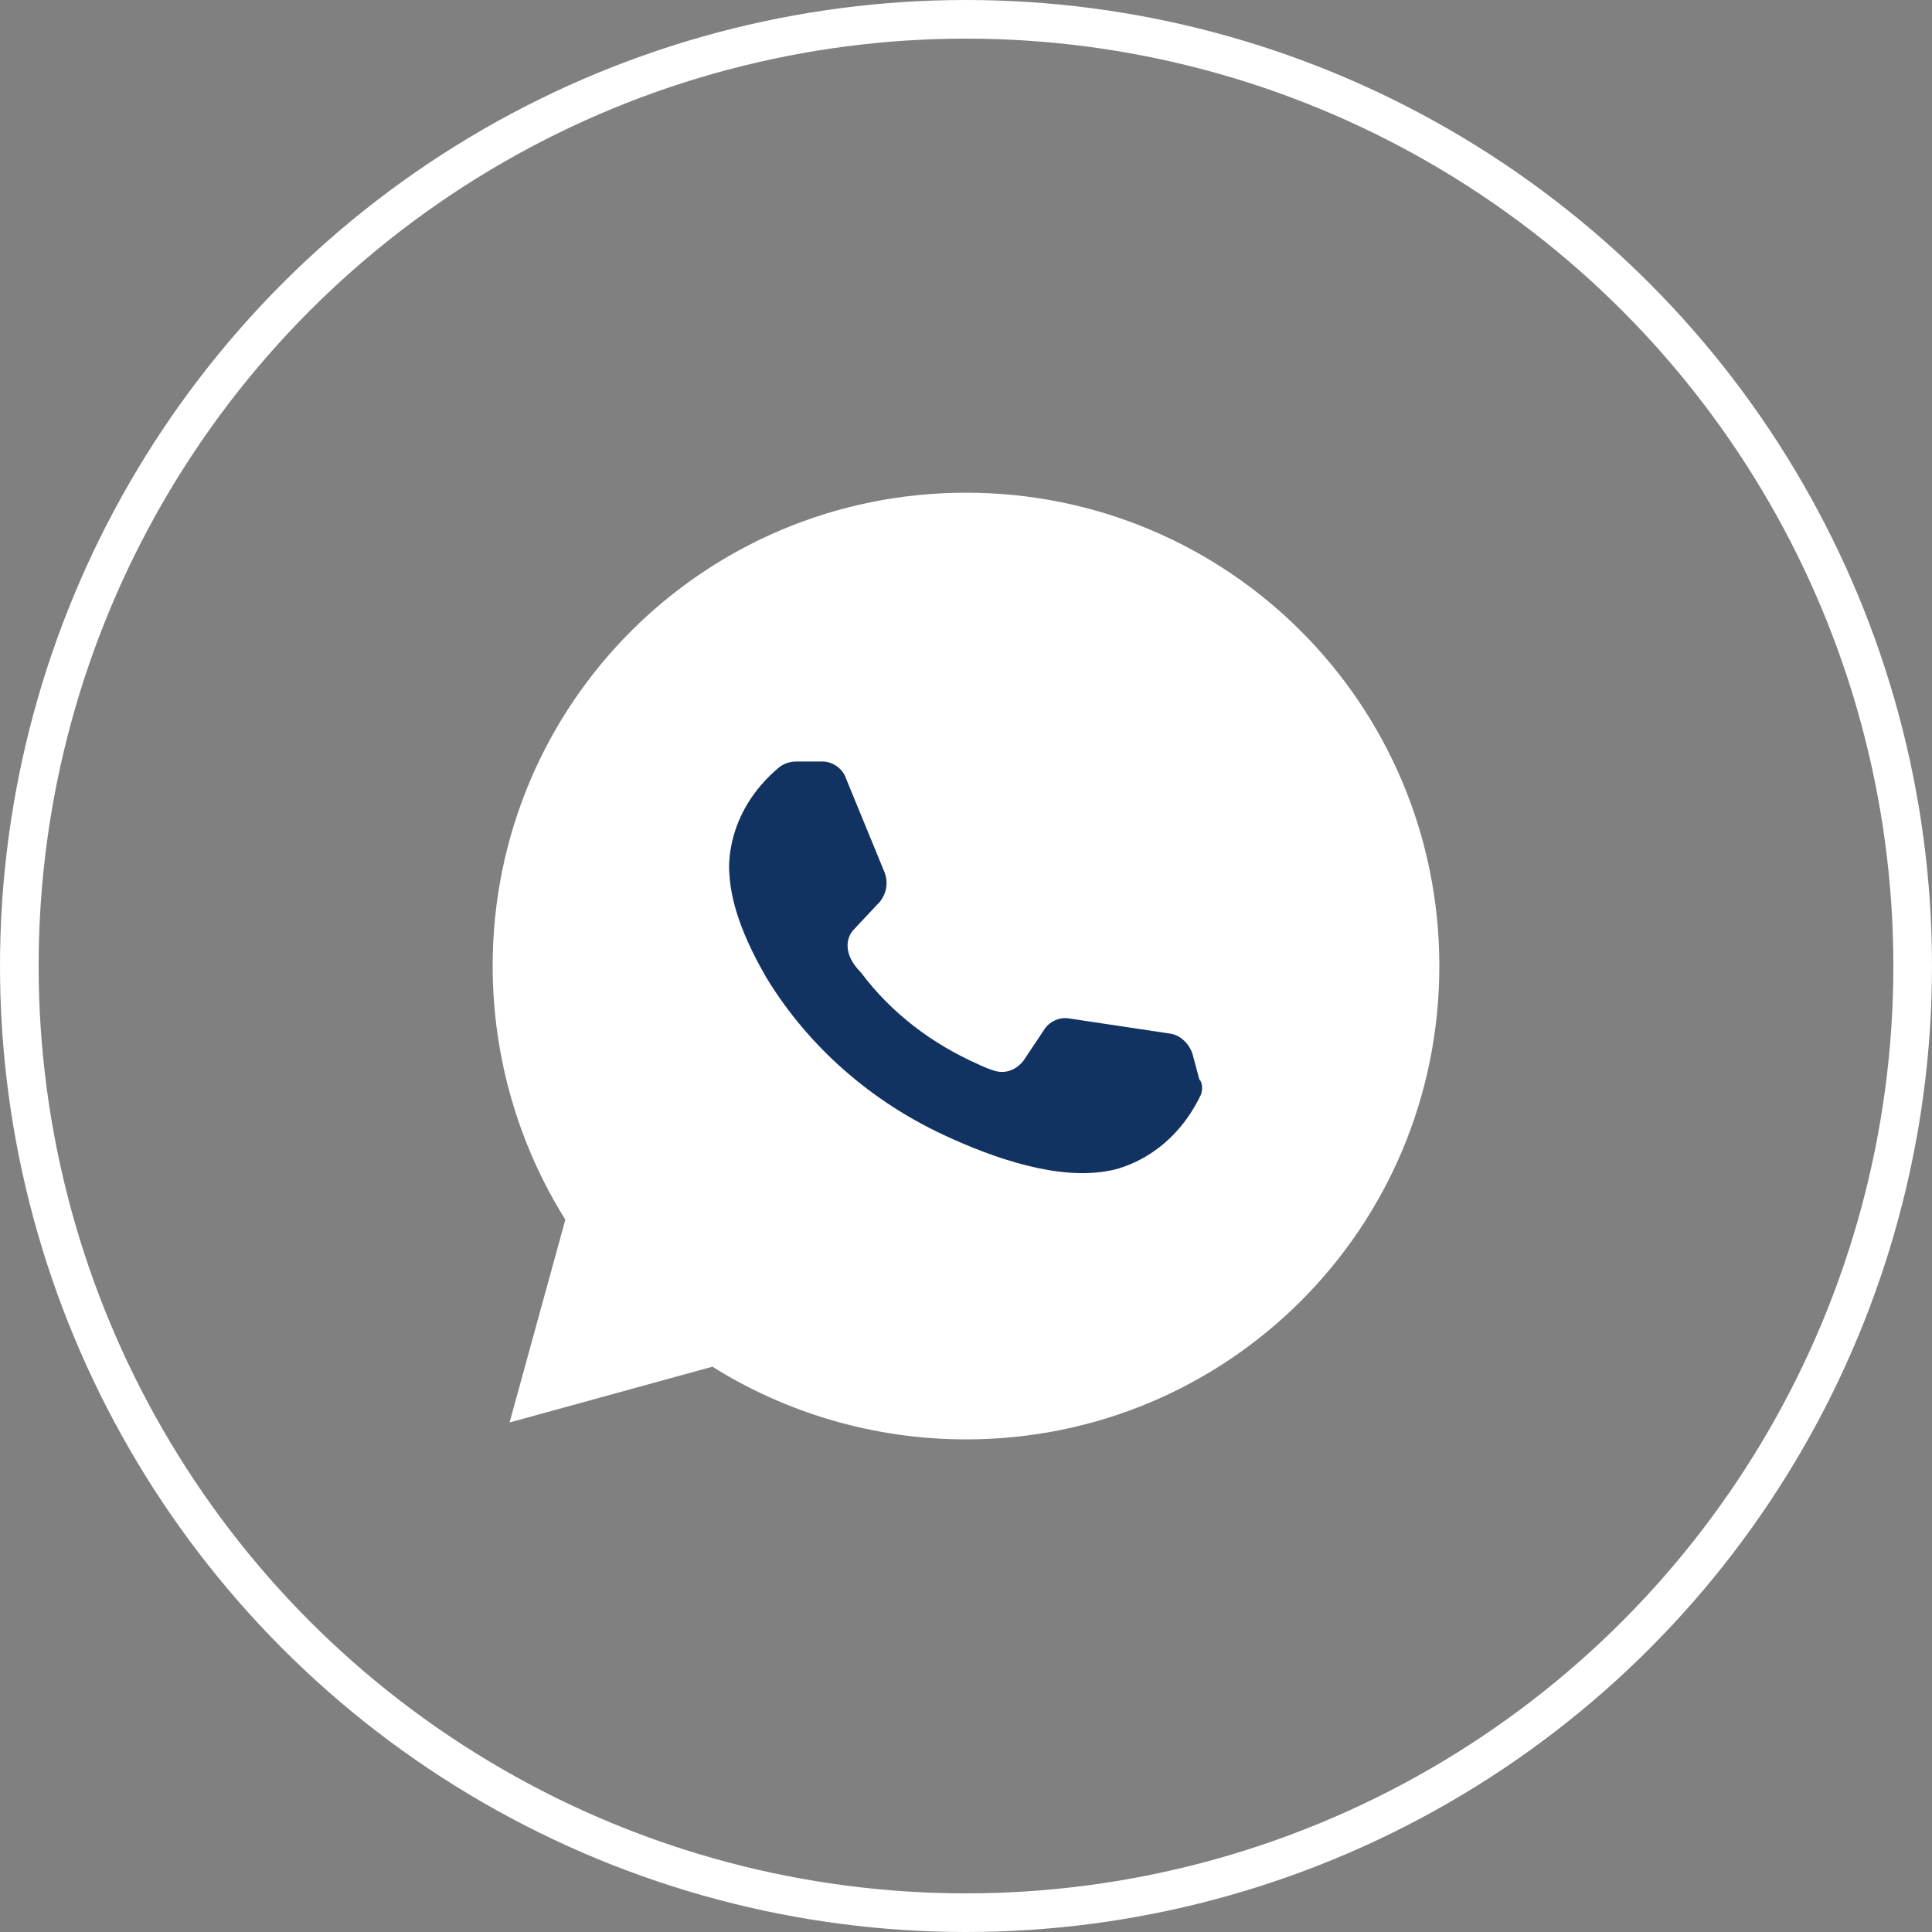 <svg width="40" height="40" viewBox="0 0 40 40" fill="none" xmlns="http://www.w3.org/2000/svg">
<rect x="0" y="0" width="40" height="40" fill="#808080" stroke="none"/>
<circle cx="20" cy="20" r="19.6" stroke="white" stroke-width="0.8"/>
<path d="M10.55 29.451L14.75 28.296C16.255 29.241 18.075 29.801 20 29.801C25.425 29.801 29.8 25.426 29.8 20.001C29.8 14.576 25.425 10.201 20 10.201C14.575 10.201 10.2 14.576 10.2 20.001C10.2 21.926 10.76 23.746 11.705 25.251L10.55 29.451Z" fill="white"/>
<path d="M24.865 22.661C24.2 24.061 22.975 24.236 22.975 24.236C21.925 24.446 20.595 23.991 19.545 23.501C18.04 22.801 16.745 21.681 15.87 20.246C15.485 19.581 15.135 18.811 15.1 18.076C15.1 18.076 14.96 16.851 16.15 15.871C16.255 15.801 16.36 15.766 16.5 15.766H17.025C17.235 15.766 17.445 15.906 17.515 16.116L18.32 18.076C18.39 18.286 18.355 18.496 18.215 18.671L17.69 19.231C17.515 19.406 17.515 19.651 17.62 19.861C17.655 19.931 17.725 20.036 17.83 20.141C18.46 20.981 19.3 21.611 20.245 22.031C20.385 22.101 20.49 22.136 20.595 22.171C20.84 22.241 21.05 22.136 21.19 21.961L21.61 21.331C21.715 21.156 21.925 21.051 22.135 21.086L24.235 21.401C24.445 21.436 24.62 21.611 24.69 21.821L24.83 22.346C24.9 22.416 24.9 22.556 24.865 22.661Z" fill="#123262"/>
</svg>
